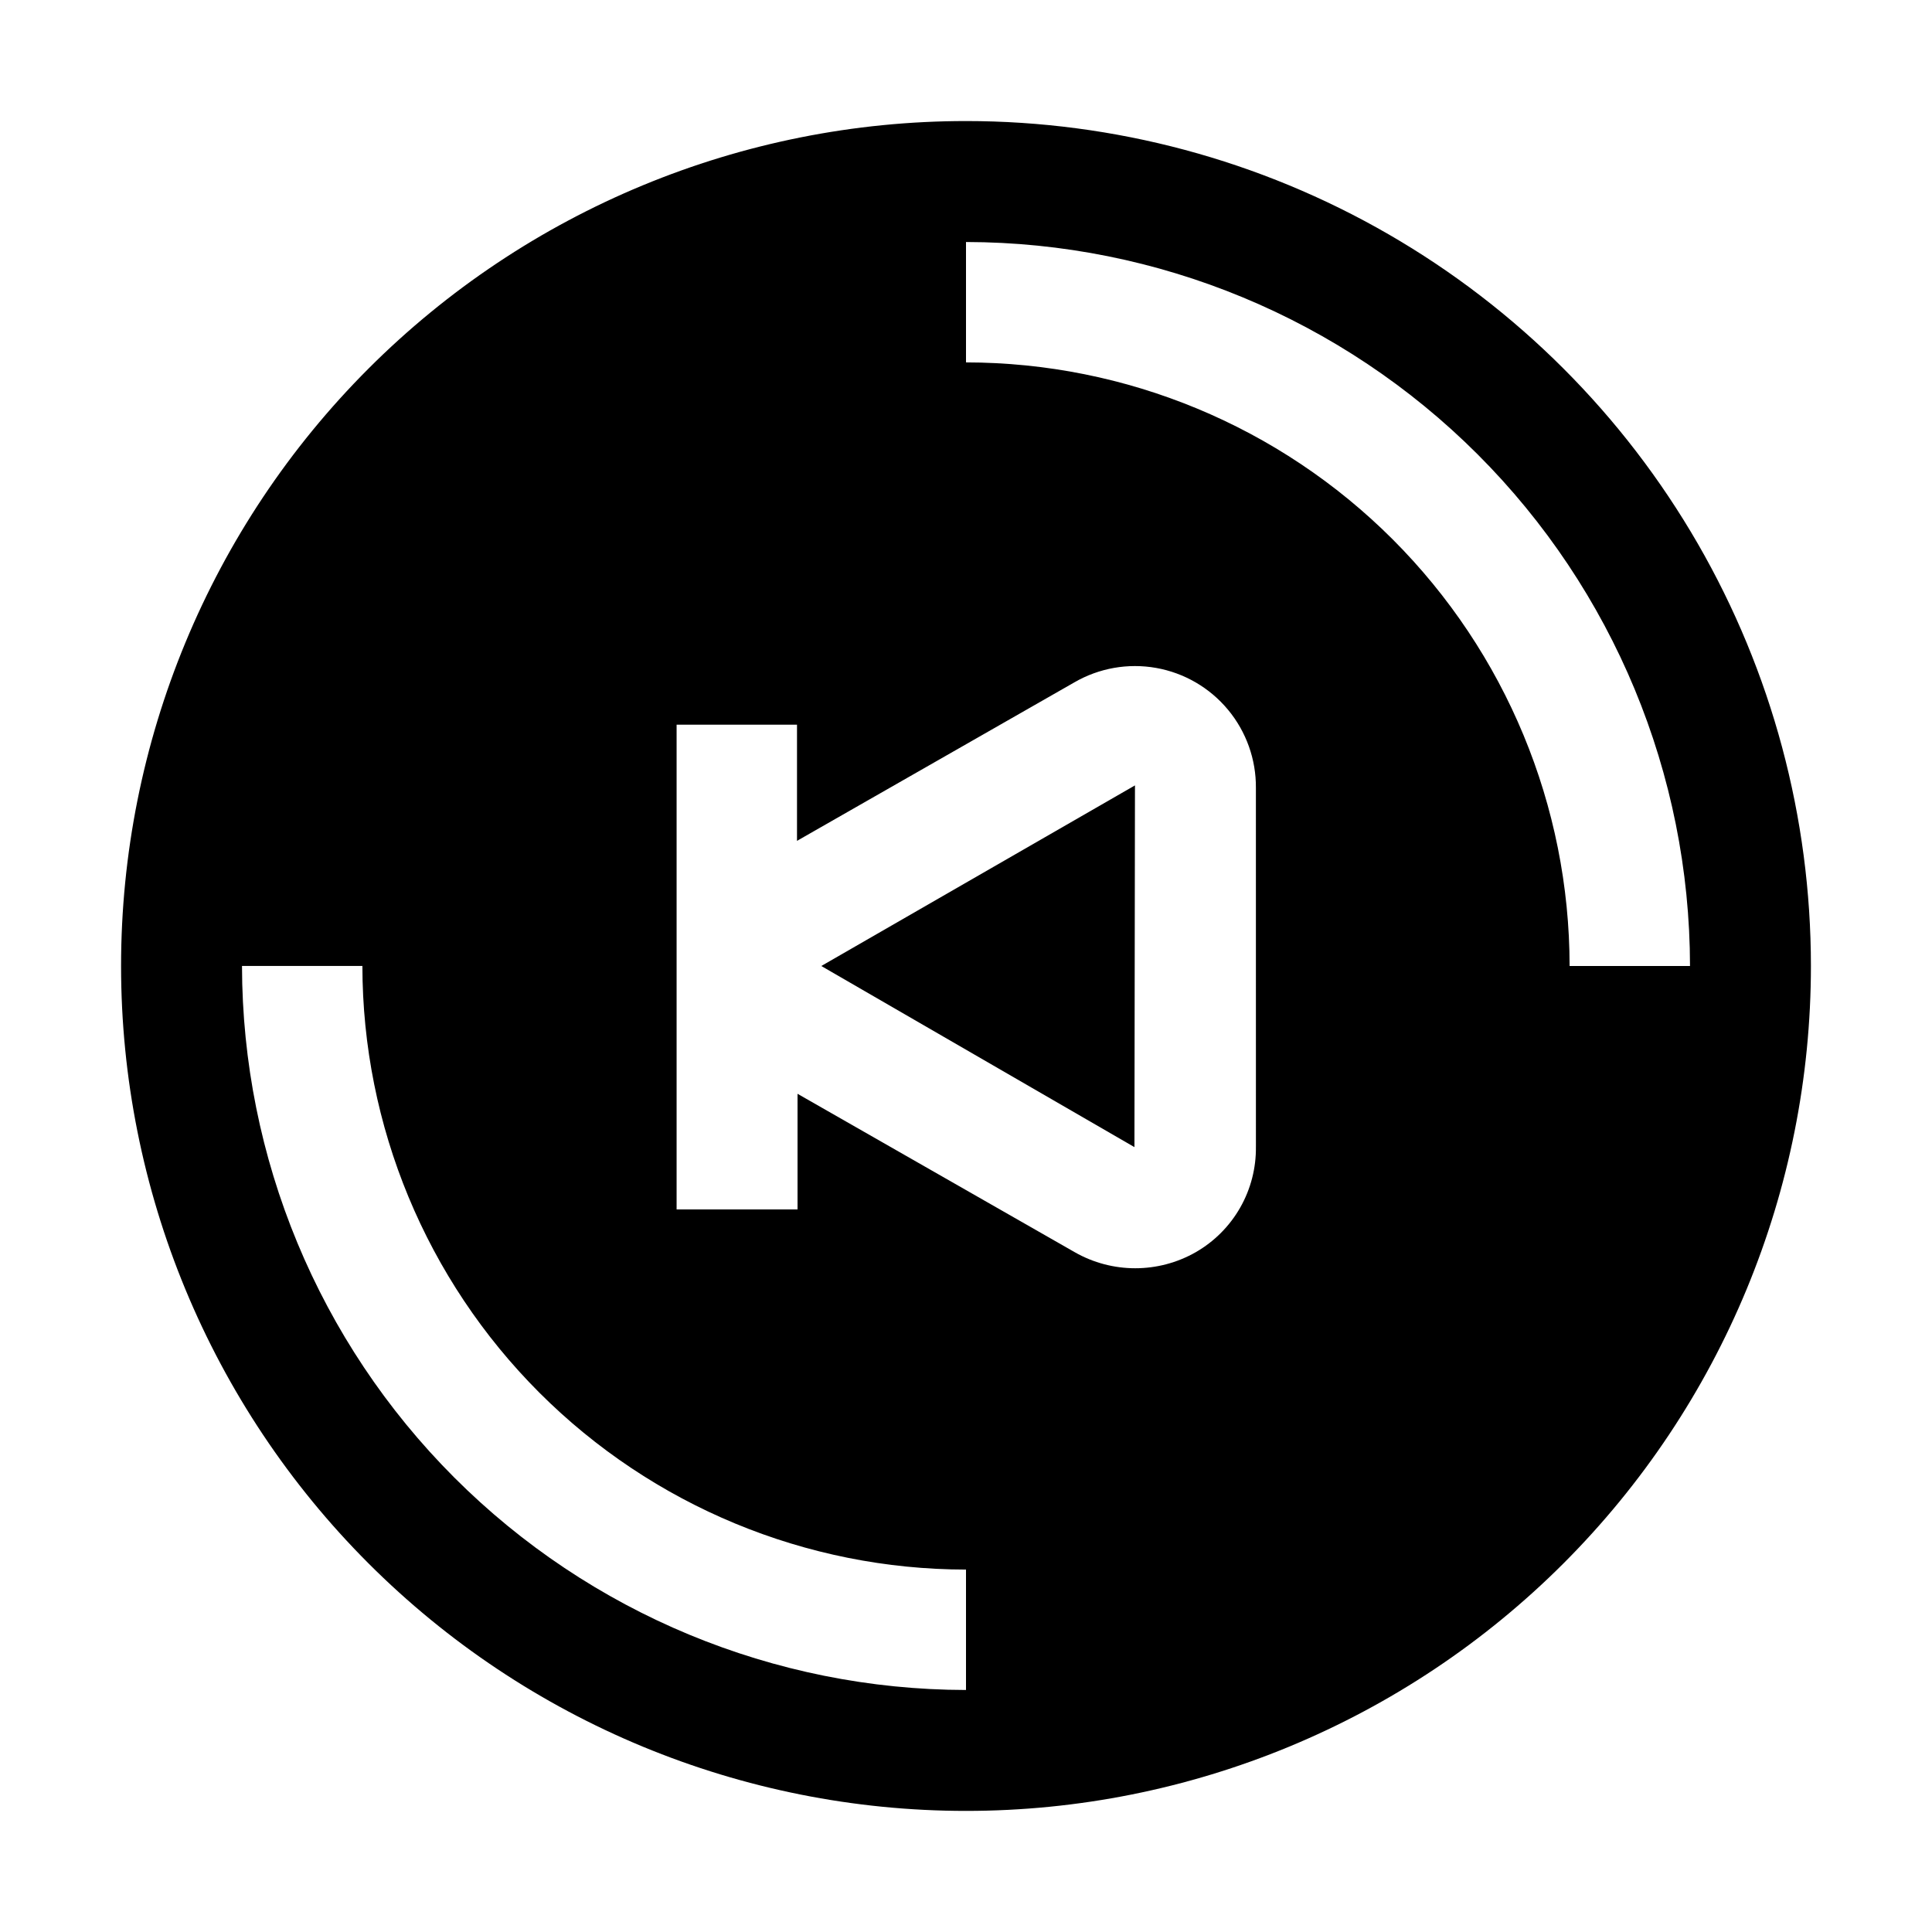 <?xml version="1.0" encoding="UTF-8"?>
<!-- Uploaded to: ICON Repo, www.svgrepo.com, Generator: ICON Repo Mixer Tools -->
<svg fill="#000000" width="800px" height="800px" version="1.1" viewBox="144 144 512 512" xmlns="http://www.w3.org/2000/svg">
 <g fill-rule="evenodd">
  <path d="m361.65 400 82.988 48 0.141-95.863z"/>
  <path d="m400 176.08c-59.387 0-116.34 23.594-158.33 65.586-41.992 41.992-65.586 98.945-65.586 158.33 0 59.383 23.594 116.34 65.586 158.33 41.992 41.992 98.945 65.582 158.33 65.582 59.383 0 116.34-23.59 158.33-65.582 41.992-41.992 65.582-98.949 65.582-158.33 0-39.309-10.348-77.918-30-111.96-19.652-34.039-47.918-62.305-81.957-81.957-34.039-19.652-72.652-30-111.96-30zm0 415.78v0.004c-50.863-0.074-99.625-20.312-135.59-56.281-35.965-35.965-56.203-84.723-56.277-135.59h31.906c0.035 42.41 16.902 83.074 46.891 113.07 29.992 29.988 70.656 46.855 113.07 46.891zm76.832-144h-0.004c0.078 5.664-1.359 11.246-4.164 16.168-2.805 4.922-6.875 9.004-11.789 11.824-9.93 5.664-22.117 5.664-32.047 0l-73.473-41.984v30.648h-32.047v-128.47h31.906v30.789l73.473-41.984c6.551-3.805 14.238-5.168 21.695-3.844 7.461 1.324 14.211 5.25 19.051 11.078 4.84 5.824 7.461 13.18 7.394 20.754zm-76.832-207.82v-31.906c50.863 0.074 99.621 20.312 135.59 56.277 35.969 35.965 56.207 84.727 56.281 135.59h-31.91c-0.035-42.414-16.902-83.078-46.891-113.07-29.992-29.988-70.656-46.855-113.07-46.891z"/>
 </g>
</svg>